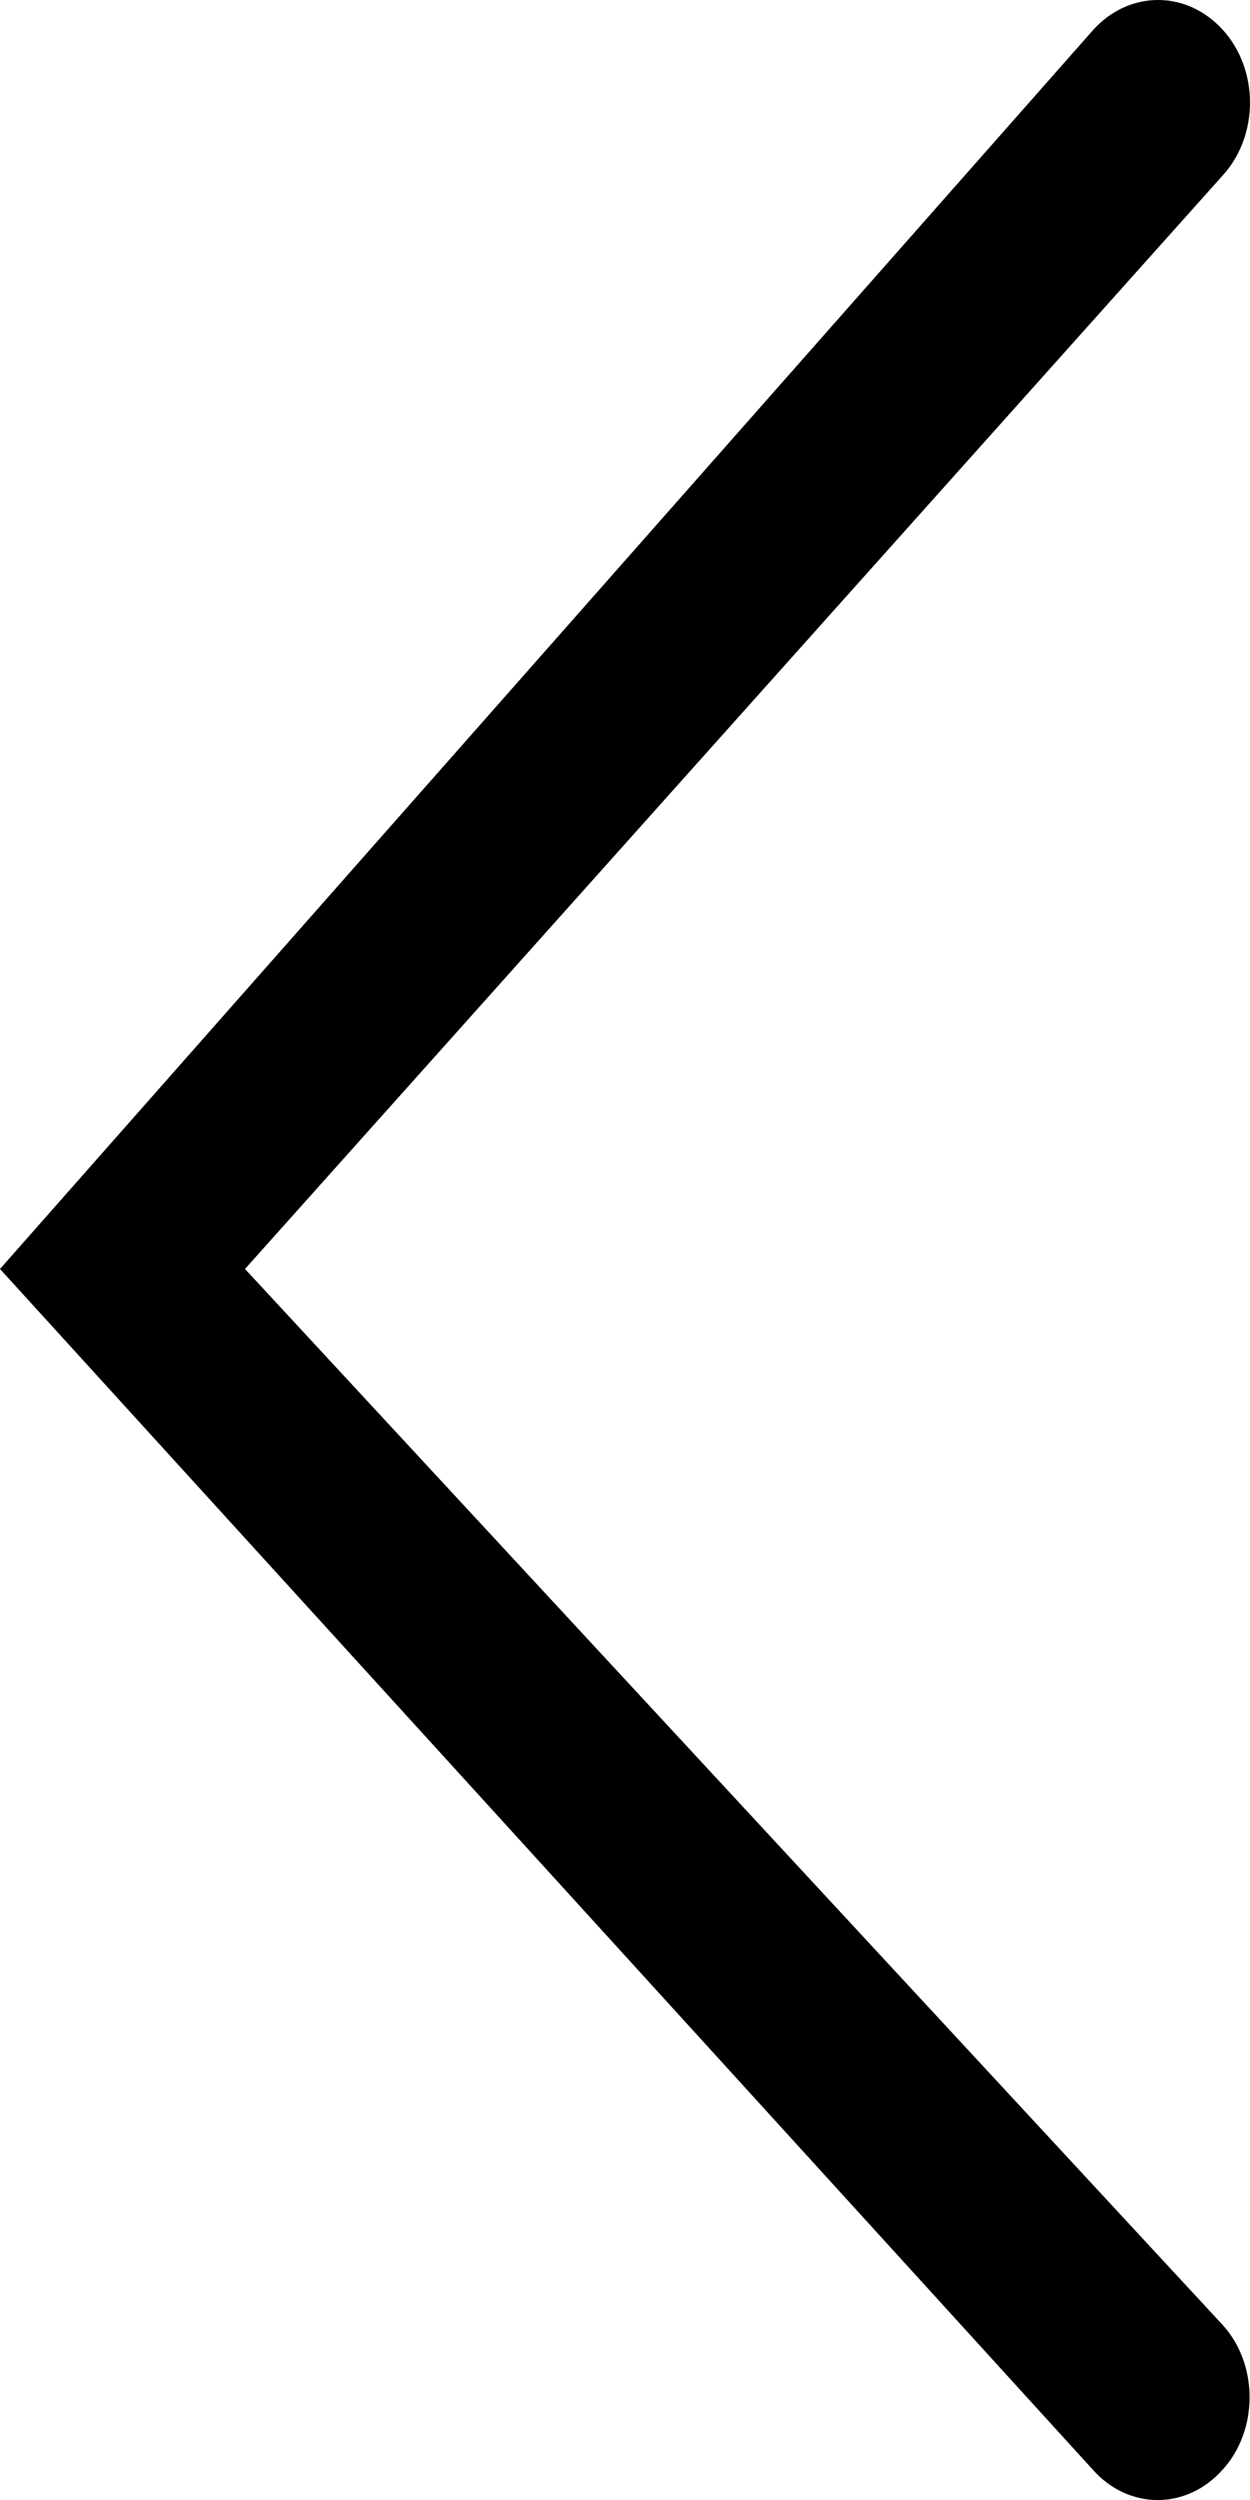 <svg width="6" height="12" viewBox="0 0 6 12" fill="none" xmlns="http://www.w3.org/2000/svg">
<path d="M5.247 0.144C5.42 -0.048 5.697 -0.048 5.87 0.144C5.953 0.235 6 0.361 6 0.492C6 0.624 5.953 0.75 5.87 0.841L1.176 6.091L5.869 11.16C5.952 11.251 5.998 11.376 5.998 11.507C5.998 11.638 5.952 11.763 5.869 11.854C5.696 12.049 5.418 12.049 5.245 11.854L-2.90848e-07 6.091L5.247 0.144Z" fill="black"/>
</svg>
